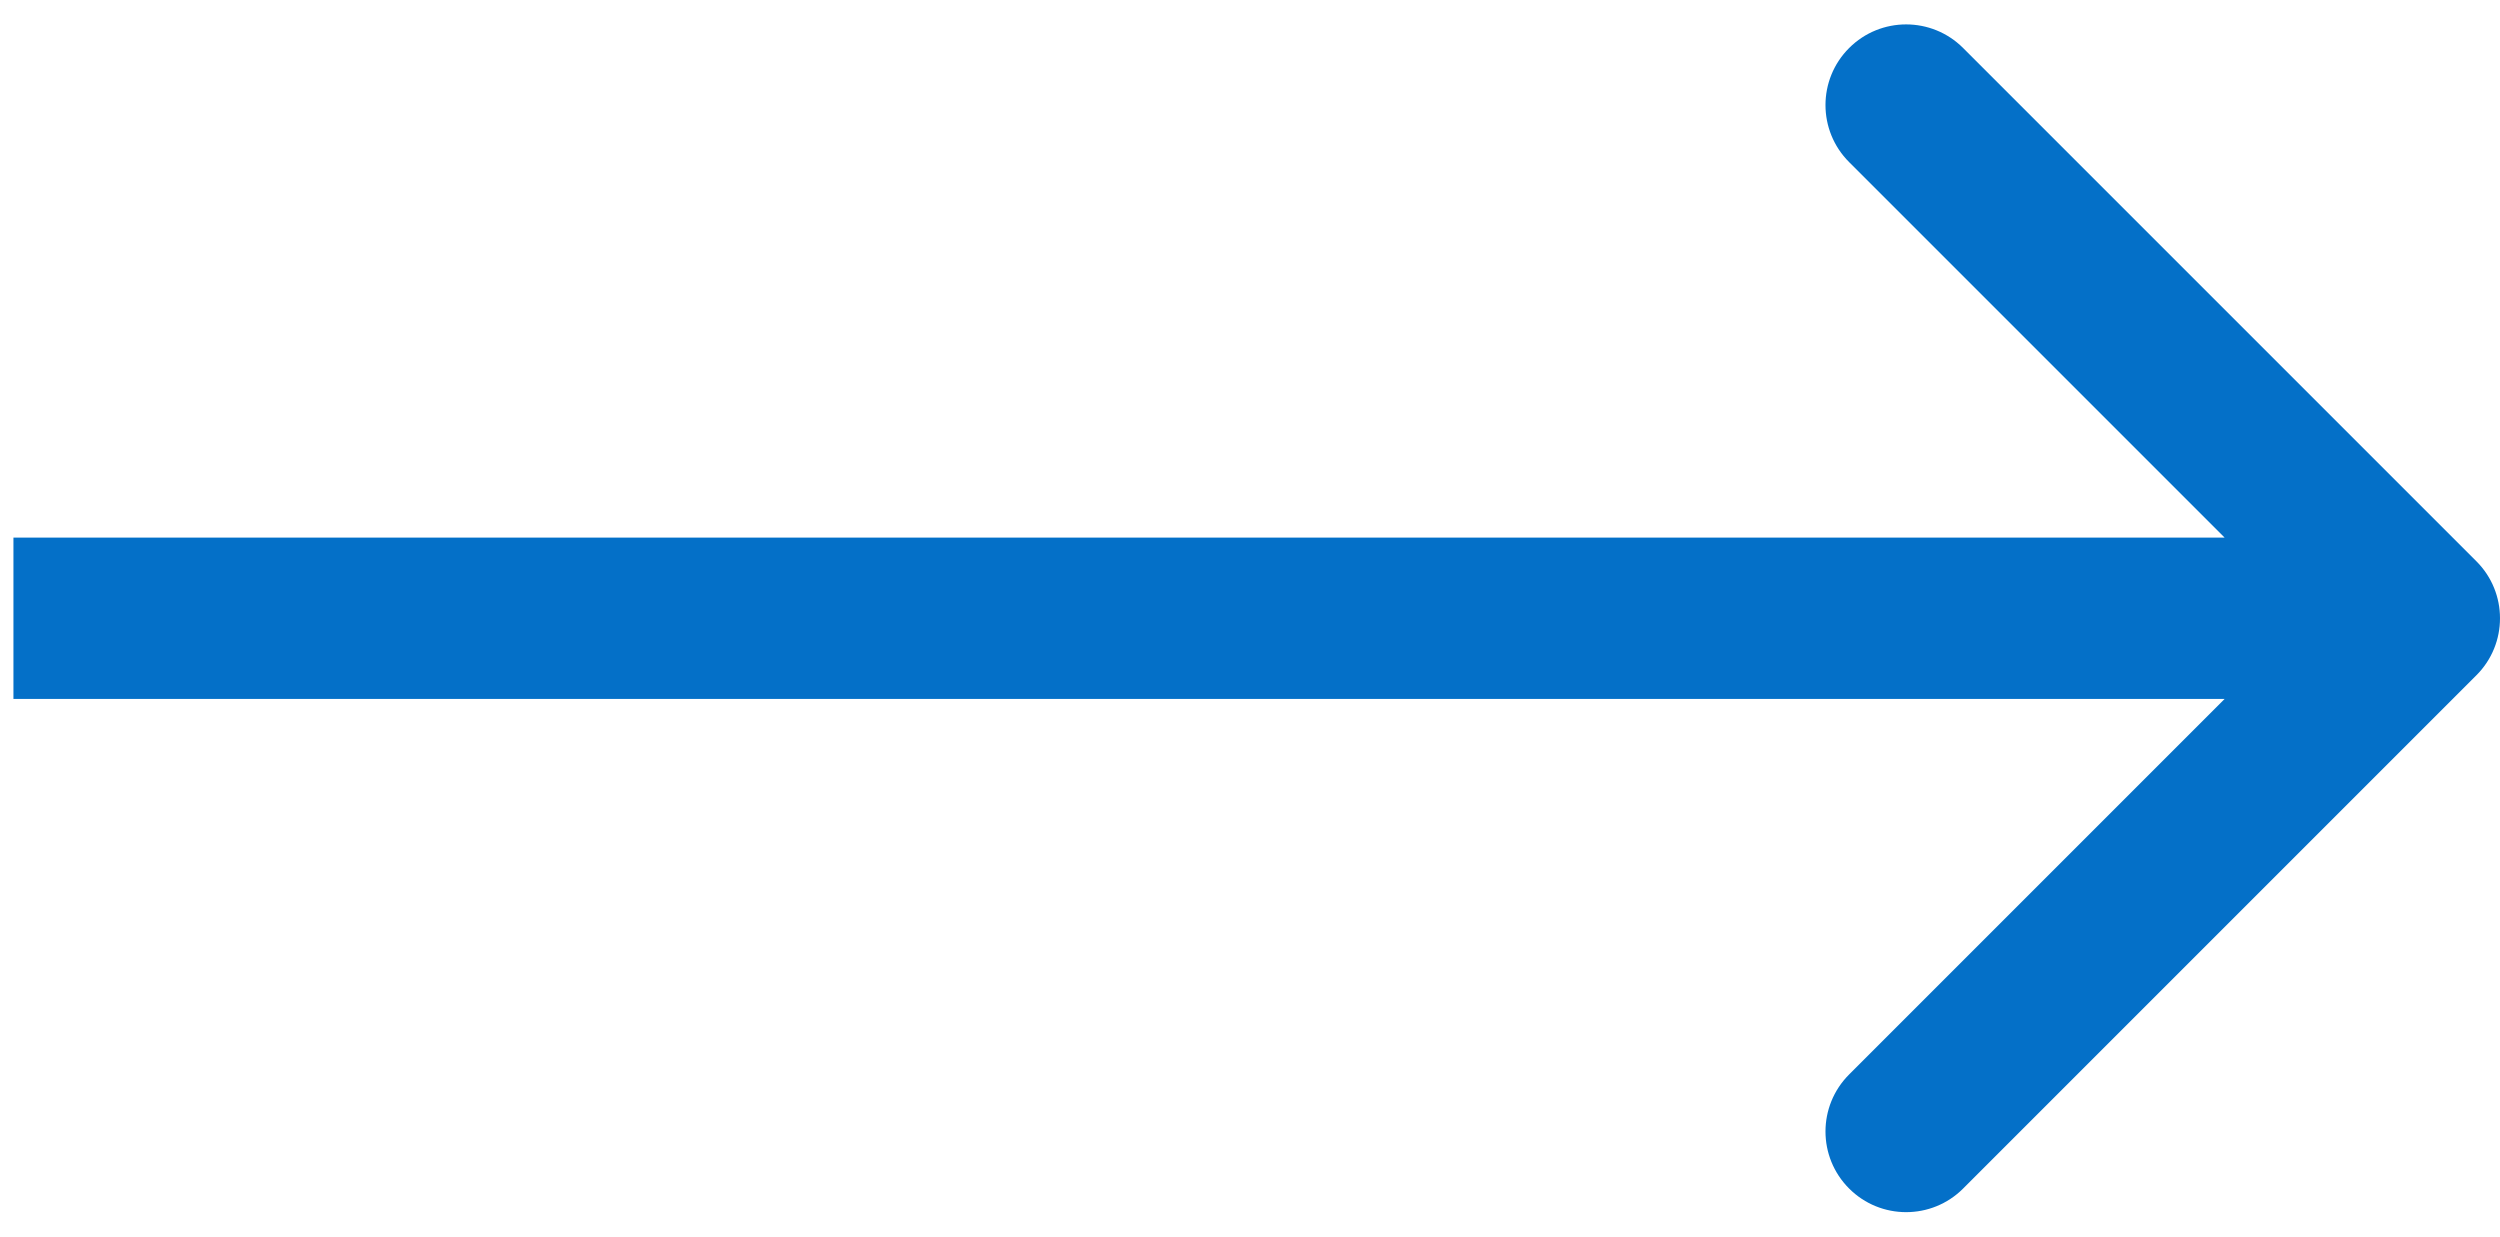 <?xml version="1.0" encoding="UTF-8"?> <svg xmlns="http://www.w3.org/2000/svg" width="93" height="46" viewBox="0 0 93 46" fill="none"> <path fill-rule="evenodd" clip-rule="evenodd" d="M73.029 1.787L92.121 20.879C93.293 22.05 93.293 23.95 92.121 25.121L73.029 44.213C71.858 45.385 69.958 45.385 68.787 44.213C67.615 43.042 67.615 41.142 68.787 39.971L82.757 26H0.5V20H82.757L68.787 6.03C67.615 4.858 67.615 2.958 68.787 1.787C69.958 0.615 71.858 0.615 73.029 1.787Z" fill="#0470C8"></path> </svg> 